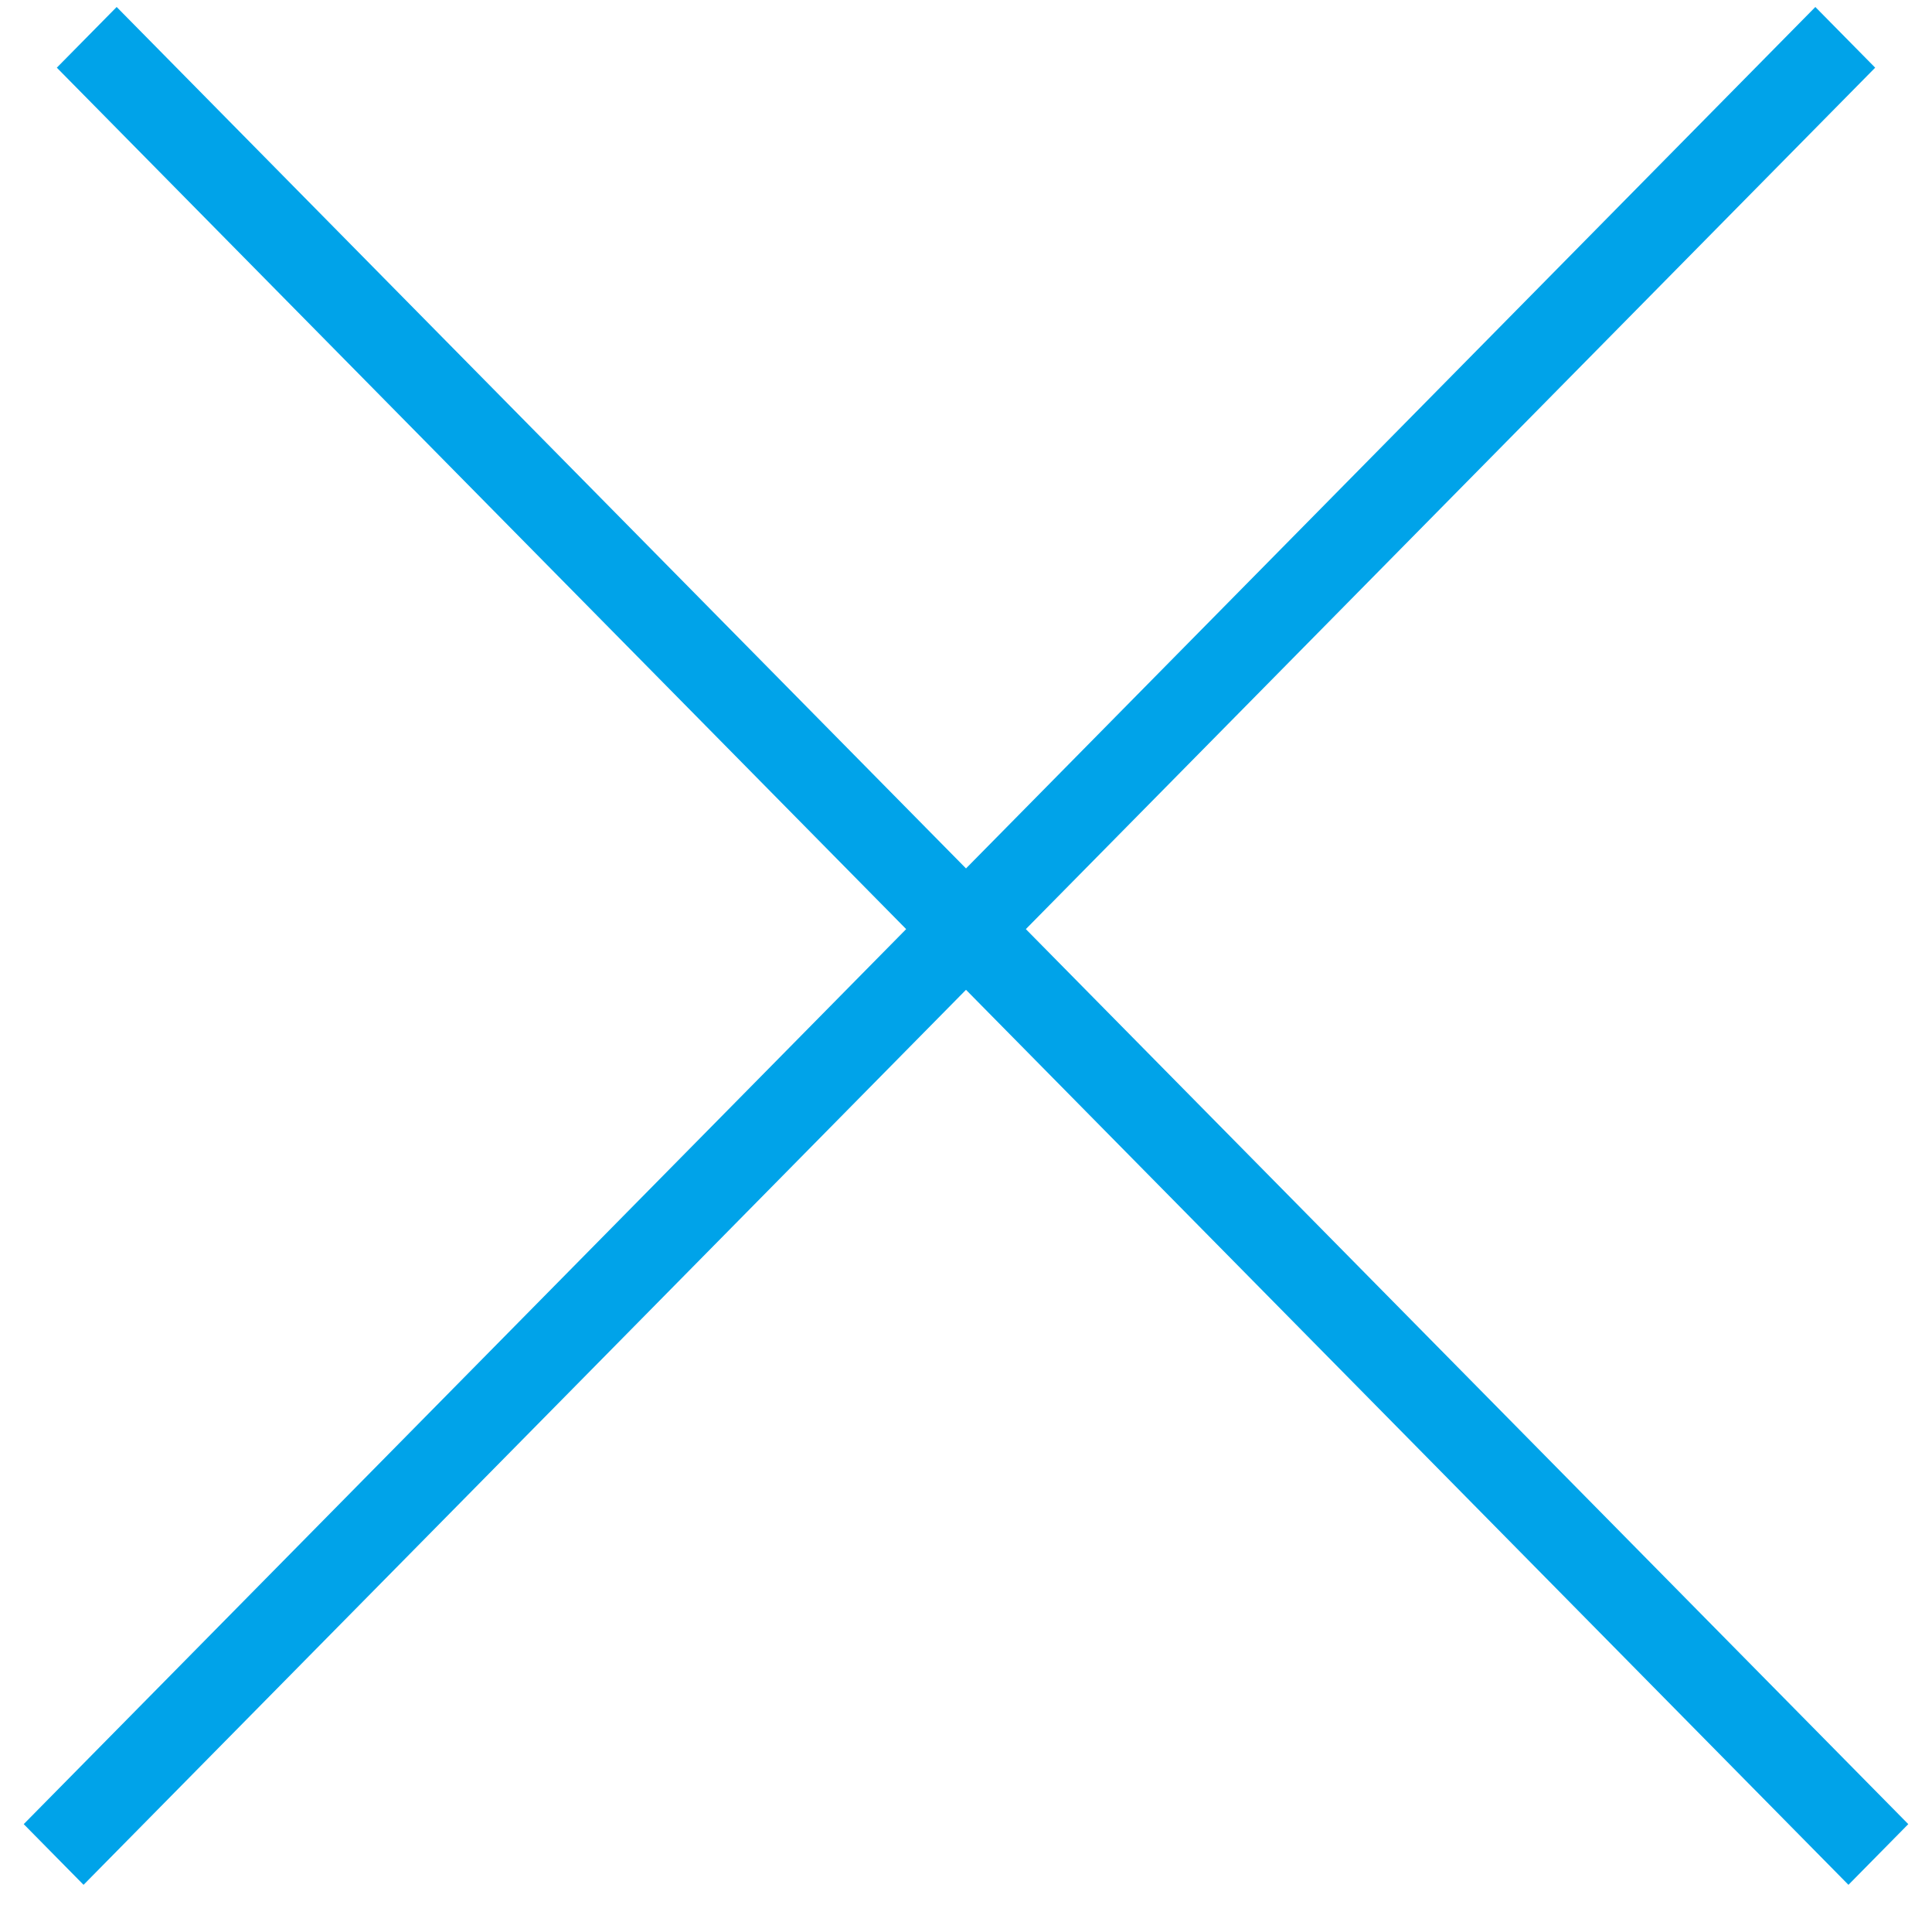 <svg width="34" height="34" viewBox="0 0 34 34" fill="none" xmlns="http://www.w3.org/2000/svg">
<line y1="-0.75" x2="44.914" y2="-0.75" transform="matrix(0.702 0.712 -0.702 0.712 1 1.191)" stroke="#00A3E9" stroke-width="1.5"/>
<line y1="-0.75" x2="44.914" y2="-0.75" transform="matrix(-0.702 0.712 0.702 0.712 33 1.191)" stroke="#00A3E9" stroke-width="1.5"/>
</svg>

